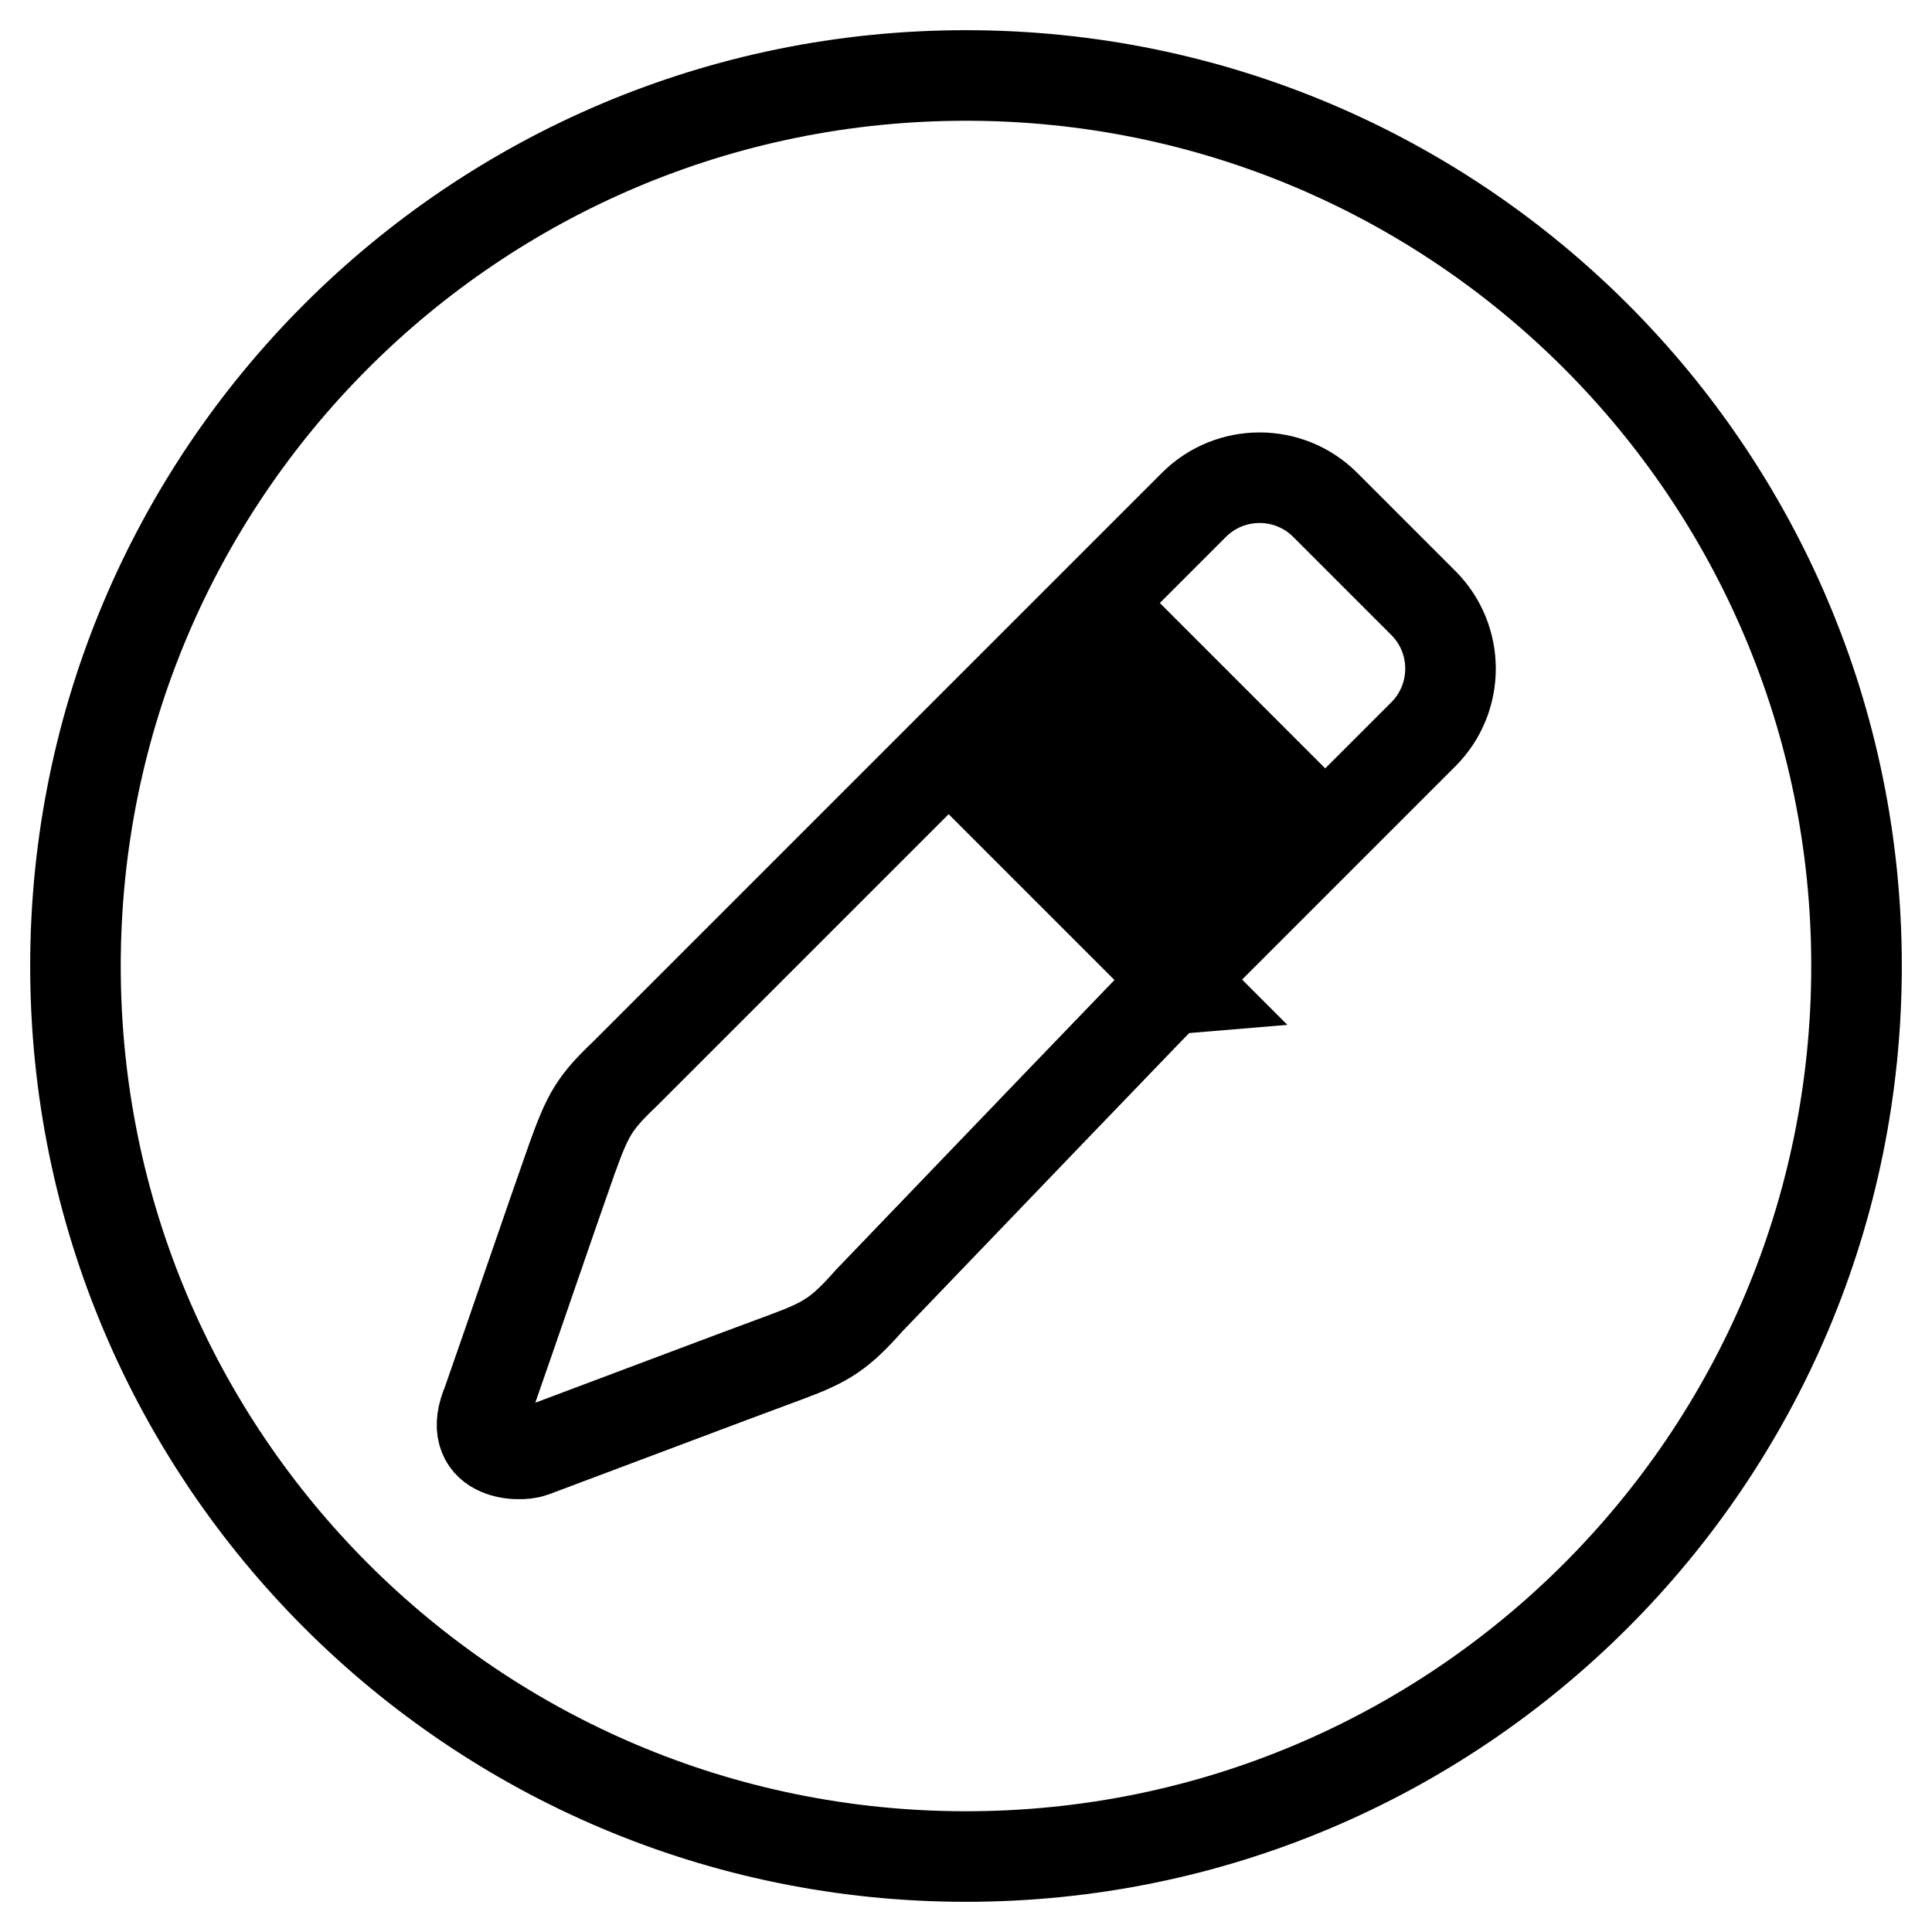 <?xml version="1.0" encoding="utf-8"?>
<!-- Svg Vector Icons : http://www.onlinewebfonts.com/icon -->
<!DOCTYPE svg PUBLIC "-//W3C//DTD SVG 1.1//EN" "http://www.w3.org/Graphics/SVG/1.1/DTD/svg11.dtd">
<svg version="1.1" xmlns="http://www.w3.org/2000/svg" xmlns:xlink="http://www.w3.org/1999/xlink" x="0px" y="0px" viewBox="0 0 256 256" enable-background="new 0 0 256 256" xml:space="preserve">
<g> <path stroke-width="12" fill-opacity="0" stroke="#000000"  d="M128,10C62.8,10,10,62.8,10,128c0,65.2,52.8,118,118,118c65.2,0,118-52.8,118-118C246,62.8,193.2,10,128,10 z M115.2,172.3c-3.9,4.4-5.6,5.5-11,7.5c-8.4,3.1-23.7,8.9-33.6,12.6c-1.9,0.7-9,0.4-6-6.6c3.4-9.7,8.3-24.1,11.2-32.3 c2.1-5.8,2.9-7.3,7-11.2l42.9-42.9l30.4,30.4C156,129.8,127.1,159.9,115.2,172.3z M162.6,123.3l-30.4-30.4l6.5-6.5l30.4,30.4 L162.6,123.3z M188.6,97.3l-13,13l-30.4-30.4l13-13c4.8-4.8,12.6-4.8,17.4,0l13,13C193.4,84.7,193.4,92.5,188.6,97.3z"/></g>
</svg>